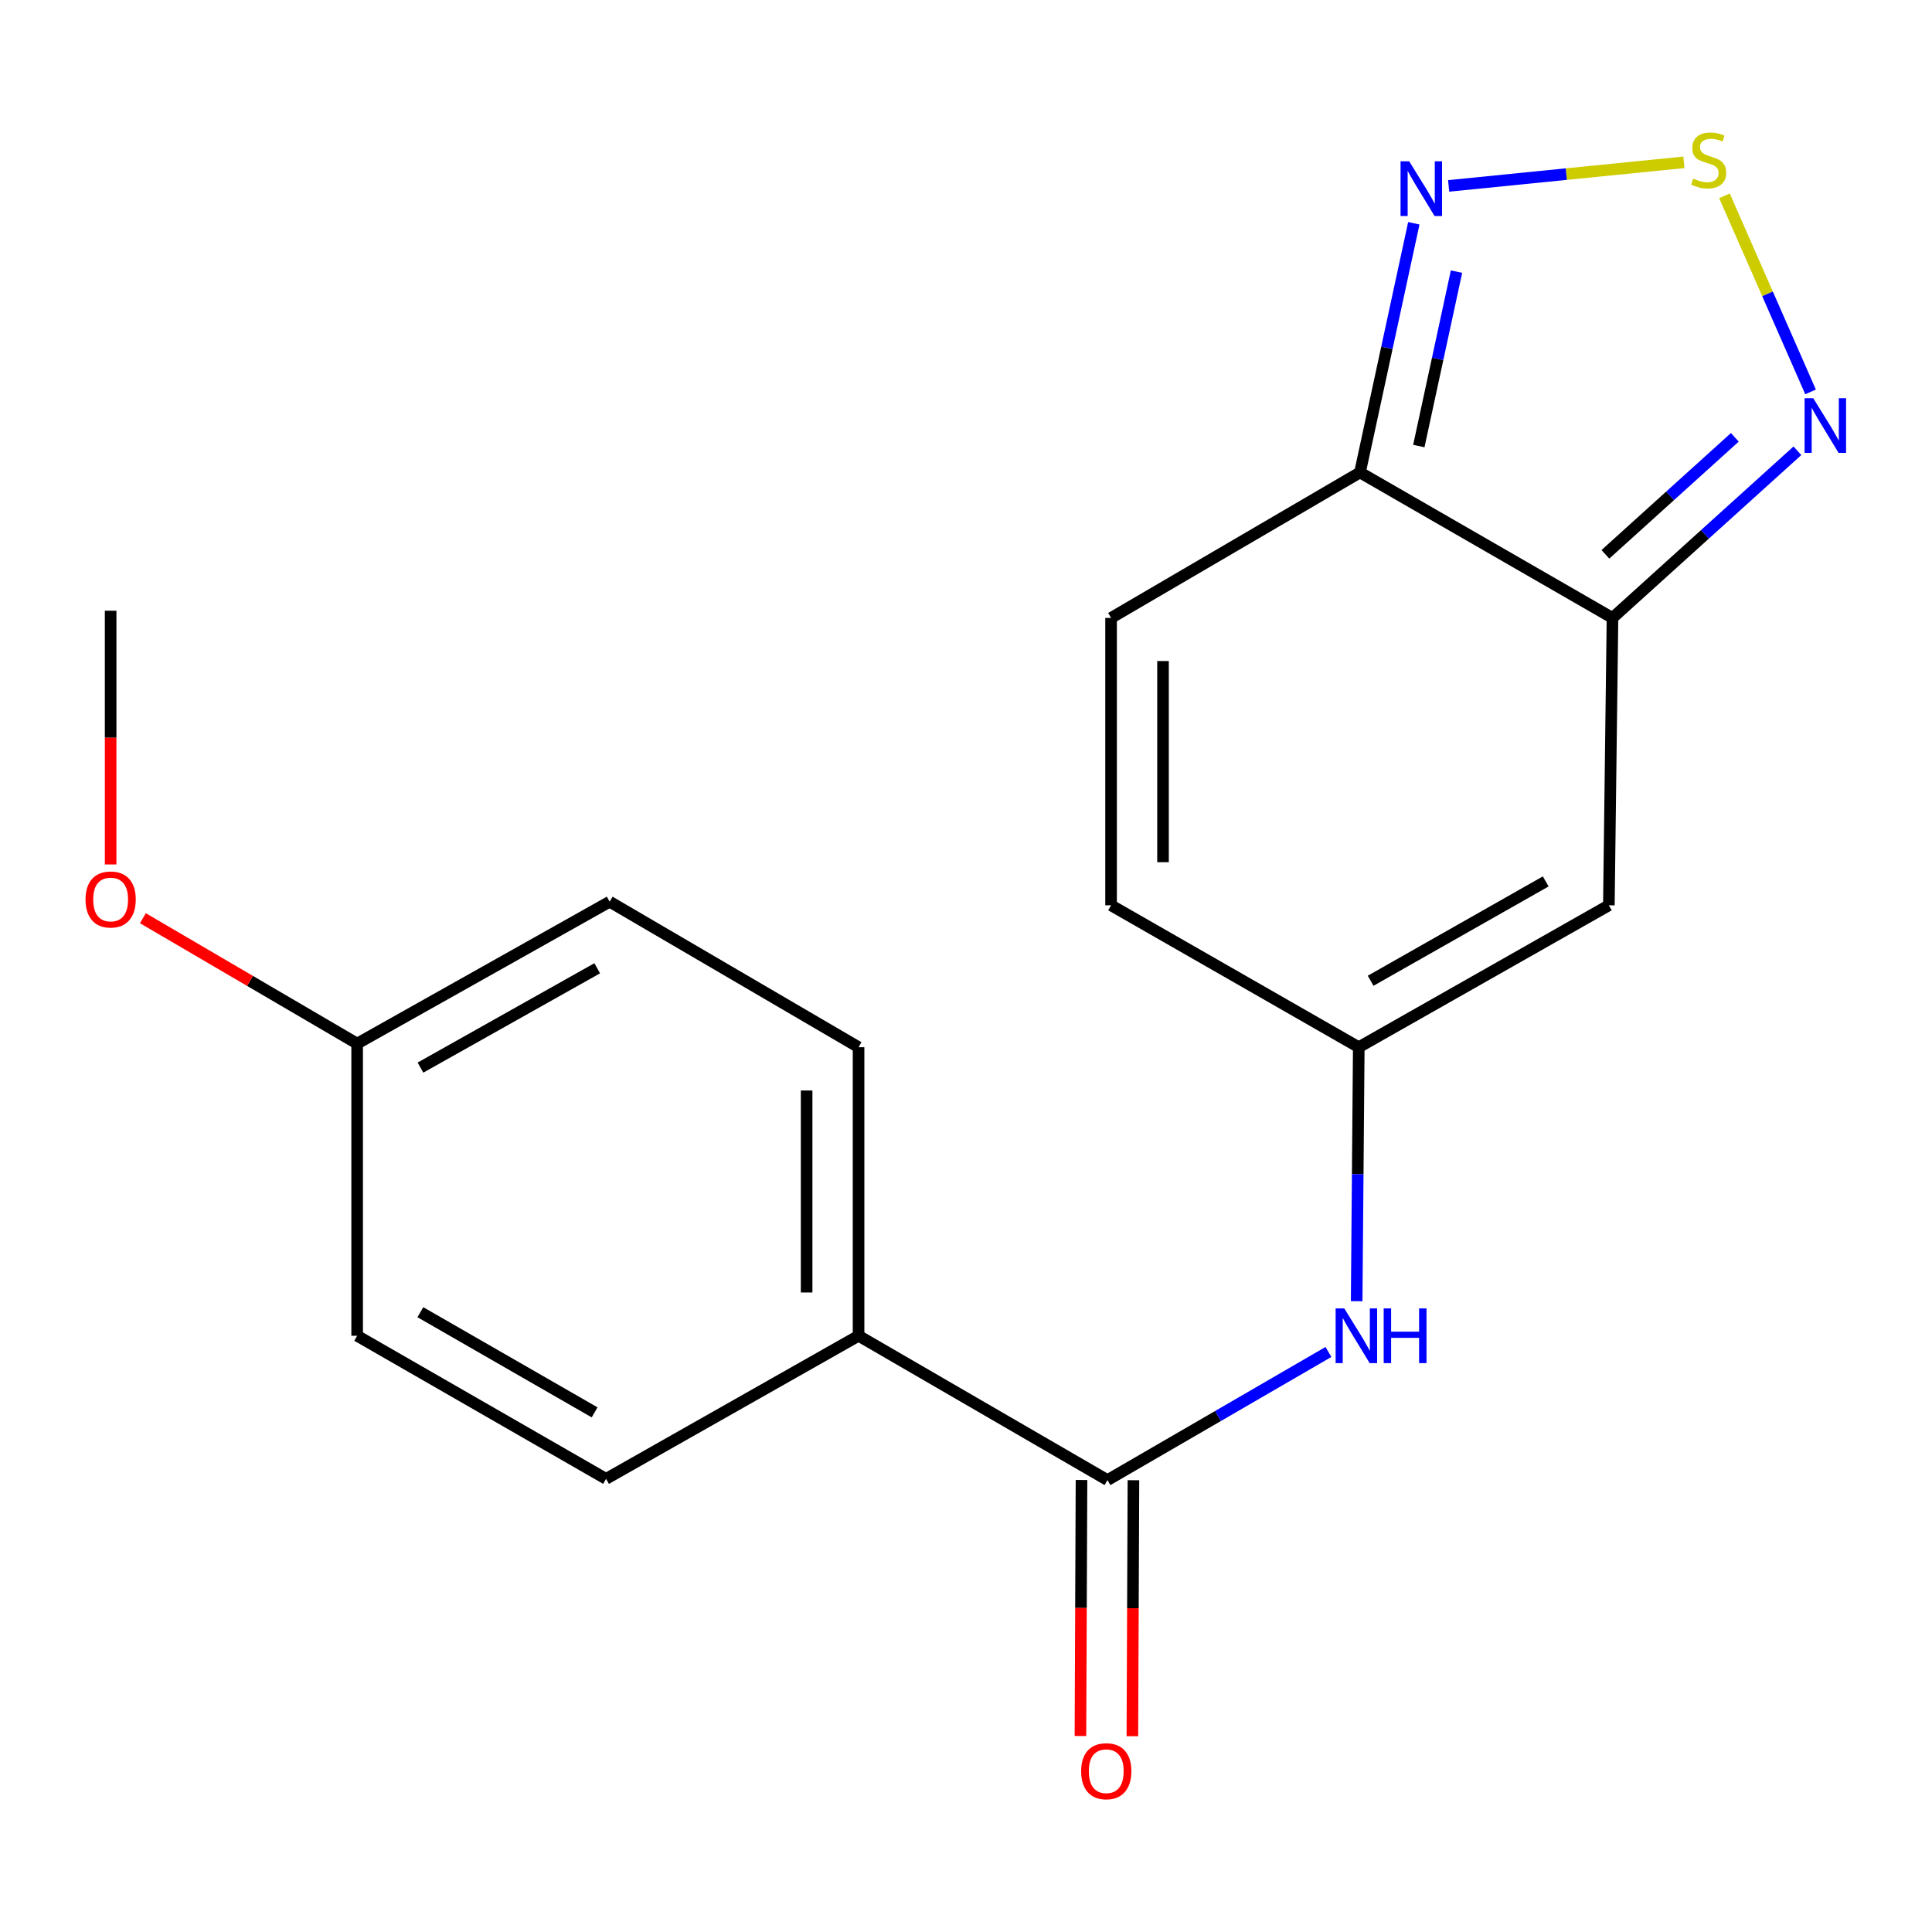 <?xml version='1.0' encoding='iso-8859-1'?>
<svg version='1.1' baseProfile='full'
              xmlns='http://www.w3.org/2000/svg'
                      xmlns:rdkit='http://www.rdkit.org/xml'
                      xmlns:xlink='http://www.w3.org/1999/xlink'
                  xml:space='preserve'
width='1000px' height='1000px' viewBox='0 0 1000 1000'>
<!-- END OF HEADER -->
<rect style='opacity:1.0;fill:#FFFFFF;stroke:none' width='1000' height='1000' x='0' y='0'> </rect>
<path class='bond-1' d='M 834.624,319.842 L 703.924,244.538' style='fill:none;fill-rule:evenodd;stroke:#000000;stroke-width:6px;stroke-linecap:butt;stroke-linejoin:miter;stroke-opacity:1' />
<path class='bond-2' d='M 834.624,319.842 L 832.742,468.584' style='fill:none;fill-rule:evenodd;stroke:#000000;stroke-width:6px;stroke-linecap:butt;stroke-linejoin:miter;stroke-opacity:1' />
<path class='bond-3' d='M 834.624,319.842 L 882.479,276.58' style='fill:none;fill-rule:evenodd;stroke:#000000;stroke-width:6px;stroke-linecap:butt;stroke-linejoin:miter;stroke-opacity:1' />
<path class='bond-3' d='M 882.479,276.58 L 930.335,233.318' style='fill:none;fill-rule:evenodd;stroke:#0000FF;stroke-width:6px;stroke-linecap:butt;stroke-linejoin:miter;stroke-opacity:1' />
<path class='bond-3' d='M 830.952,286.921 L 864.451,256.638' style='fill:none;fill-rule:evenodd;stroke:#000000;stroke-width:6px;stroke-linecap:butt;stroke-linejoin:miter;stroke-opacity:1' />
<path class='bond-3' d='M 864.451,256.638 L 897.949,226.354' style='fill:none;fill-rule:evenodd;stroke:#0000FF;stroke-width:6px;stroke-linecap:butt;stroke-linejoin:miter;stroke-opacity:1' />
<path class='bond-0' d='M 892.586,101.363 L 914.865,152.105' style='fill:none;fill-rule:evenodd;stroke:#CCCC00;stroke-width:6px;stroke-linecap:butt;stroke-linejoin:miter;stroke-opacity:1' />
<path class='bond-0' d='M 914.865,152.105 L 937.145,202.847' style='fill:none;fill-rule:evenodd;stroke:#0000FF;stroke-width:6px;stroke-linecap:butt;stroke-linejoin:miter;stroke-opacity:1' />
<path class='bond-19' d='M 871.586,84.014 L 810.702,90.121' style='fill:none;fill-rule:evenodd;stroke:#CCCC00;stroke-width:6px;stroke-linecap:butt;stroke-linejoin:miter;stroke-opacity:1' />
<path class='bond-19' d='M 810.702,90.121 L 749.817,96.228' style='fill:none;fill-rule:evenodd;stroke:#0000FF;stroke-width:6px;stroke-linecap:butt;stroke-linejoin:miter;stroke-opacity:1' />
<path class='bond-4' d='M 703.924,244.538 L 717.857,180.052' style='fill:none;fill-rule:evenodd;stroke:#000000;stroke-width:6px;stroke-linecap:butt;stroke-linejoin:miter;stroke-opacity:1' />
<path class='bond-4' d='M 717.857,180.052 L 731.791,115.565' style='fill:none;fill-rule:evenodd;stroke:#0000FF;stroke-width:6px;stroke-linecap:butt;stroke-linejoin:miter;stroke-opacity:1' />
<path class='bond-4' d='M 734.381,230.87 L 744.135,185.729' style='fill:none;fill-rule:evenodd;stroke:#000000;stroke-width:6px;stroke-linecap:butt;stroke-linejoin:miter;stroke-opacity:1' />
<path class='bond-4' d='M 744.135,185.729 L 753.888,140.589' style='fill:none;fill-rule:evenodd;stroke:#0000FF;stroke-width:6px;stroke-linecap:butt;stroke-linejoin:miter;stroke-opacity:1' />
<path class='bond-8' d='M 703.924,244.538 L 575.091,319.842' style='fill:none;fill-rule:evenodd;stroke:#000000;stroke-width:6px;stroke-linecap:butt;stroke-linejoin:miter;stroke-opacity:1' />
<path class='bond-6' d='M 832.742,468.584 L 703.297,542.036' style='fill:none;fill-rule:evenodd;stroke:#000000;stroke-width:6px;stroke-linecap:butt;stroke-linejoin:miter;stroke-opacity:1' />
<path class='bond-6' d='M 800.057,456.22 L 709.446,507.637' style='fill:none;fill-rule:evenodd;stroke:#000000;stroke-width:6px;stroke-linecap:butt;stroke-linejoin:miter;stroke-opacity:1' />
<path class='bond-5' d='M 573.224,766.097 L 630.409,732.937' style='fill:none;fill-rule:evenodd;stroke:#000000;stroke-width:6px;stroke-linecap:butt;stroke-linejoin:miter;stroke-opacity:1' />
<path class='bond-5' d='M 630.409,732.937 L 687.594,699.777' style='fill:none;fill-rule:evenodd;stroke:#0000FF;stroke-width:6px;stroke-linecap:butt;stroke-linejoin:miter;stroke-opacity:1' />
<path class='bond-10' d='M 573.224,766.097 L 444.392,691.39' style='fill:none;fill-rule:evenodd;stroke:#000000;stroke-width:6px;stroke-linecap:butt;stroke-linejoin:miter;stroke-opacity:1' />
<path class='bond-11' d='M 559.783,766.041 L 559.507,832.295' style='fill:none;fill-rule:evenodd;stroke:#000000;stroke-width:6px;stroke-linecap:butt;stroke-linejoin:miter;stroke-opacity:1' />
<path class='bond-11' d='M 559.507,832.295 L 559.231,898.55' style='fill:none;fill-rule:evenodd;stroke:#FF0000;stroke-width:6px;stroke-linecap:butt;stroke-linejoin:miter;stroke-opacity:1' />
<path class='bond-11' d='M 586.666,766.153 L 586.39,832.407' style='fill:none;fill-rule:evenodd;stroke:#000000;stroke-width:6px;stroke-linecap:butt;stroke-linejoin:miter;stroke-opacity:1' />
<path class='bond-11' d='M 586.39,832.407 L 586.114,898.662' style='fill:none;fill-rule:evenodd;stroke:#FF0000;stroke-width:6px;stroke-linecap:butt;stroke-linejoin:miter;stroke-opacity:1' />
<path class='bond-7' d='M 703.297,542.036 L 702.751,607.766' style='fill:none;fill-rule:evenodd;stroke:#000000;stroke-width:6px;stroke-linecap:butt;stroke-linejoin:miter;stroke-opacity:1' />
<path class='bond-7' d='M 702.751,607.766 L 702.206,673.496' style='fill:none;fill-rule:evenodd;stroke:#0000FF;stroke-width:6px;stroke-linecap:butt;stroke-linejoin:miter;stroke-opacity:1' />
<path class='bond-9' d='M 703.297,542.036 L 575.091,468.584' style='fill:none;fill-rule:evenodd;stroke:#000000;stroke-width:6px;stroke-linecap:butt;stroke-linejoin:miter;stroke-opacity:1' />
<path class='bond-20' d='M 575.091,319.842 L 575.091,468.584' style='fill:none;fill-rule:evenodd;stroke:#000000;stroke-width:6px;stroke-linecap:butt;stroke-linejoin:miter;stroke-opacity:1' />
<path class='bond-20' d='M 601.975,342.154 L 601.975,446.273' style='fill:none;fill-rule:evenodd;stroke:#000000;stroke-width:6px;stroke-linecap:butt;stroke-linejoin:miter;stroke-opacity:1' />
<path class='bond-12' d='M 444.392,691.39 L 444.392,542.036' style='fill:none;fill-rule:evenodd;stroke:#000000;stroke-width:6px;stroke-linecap:butt;stroke-linejoin:miter;stroke-opacity:1' />
<path class='bond-12' d='M 417.508,668.987 L 417.508,564.439' style='fill:none;fill-rule:evenodd;stroke:#000000;stroke-width:6px;stroke-linecap:butt;stroke-linejoin:miter;stroke-opacity:1' />
<path class='bond-13' d='M 444.392,691.39 L 313.692,765.455' style='fill:none;fill-rule:evenodd;stroke:#000000;stroke-width:6px;stroke-linecap:butt;stroke-linejoin:miter;stroke-opacity:1' />
<path class='bond-16' d='M 444.392,542.036 L 315.559,466.717' style='fill:none;fill-rule:evenodd;stroke:#000000;stroke-width:6px;stroke-linecap:butt;stroke-linejoin:miter;stroke-opacity:1' />
<path class='bond-15' d='M 313.692,765.455 L 184.859,691.39' style='fill:none;fill-rule:evenodd;stroke:#000000;stroke-width:6px;stroke-linecap:butt;stroke-linejoin:miter;stroke-opacity:1' />
<path class='bond-15' d='M 307.766,731.038 L 217.583,679.193' style='fill:none;fill-rule:evenodd;stroke:#000000;stroke-width:6px;stroke-linecap:butt;stroke-linejoin:miter;stroke-opacity:1' />
<path class='bond-14' d='M 184.859,540.169 L 184.859,691.39' style='fill:none;fill-rule:evenodd;stroke:#000000;stroke-width:6px;stroke-linecap:butt;stroke-linejoin:miter;stroke-opacity:1' />
<path class='bond-17' d='M 184.859,540.169 L 129.411,507.717' style='fill:none;fill-rule:evenodd;stroke:#000000;stroke-width:6px;stroke-linecap:butt;stroke-linejoin:miter;stroke-opacity:1' />
<path class='bond-17' d='M 129.411,507.717 L 73.962,475.264' style='fill:none;fill-rule:evenodd;stroke:#FF0000;stroke-width:6px;stroke-linecap:butt;stroke-linejoin:miter;stroke-opacity:1' />
<path class='bond-21' d='M 184.859,540.169 L 315.559,466.717' style='fill:none;fill-rule:evenodd;stroke:#000000;stroke-width:6px;stroke-linecap:butt;stroke-linejoin:miter;stroke-opacity:1' />
<path class='bond-21' d='M 217.635,552.588 L 309.125,501.171' style='fill:none;fill-rule:evenodd;stroke:#000000;stroke-width:6px;stroke-linecap:butt;stroke-linejoin:miter;stroke-opacity:1' />
<path class='bond-18' d='M 57.266,447.438 L 57.266,381.773' style='fill:none;fill-rule:evenodd;stroke:#FF0000;stroke-width:6px;stroke-linecap:butt;stroke-linejoin:miter;stroke-opacity:1' />
<path class='bond-18' d='M 57.266,381.773 L 57.266,316.108' style='fill:none;fill-rule:evenodd;stroke:#000000;stroke-width:6px;stroke-linecap:butt;stroke-linejoin:miter;stroke-opacity:1' />
<path  class='atom-1' d='M 876.403 92.448
Q 876.723 92.568, 878.043 93.128
Q 879.363 93.688, 880.803 94.048
Q 882.283 94.368, 883.723 94.368
Q 886.403 94.368, 887.963 93.088
Q 889.523 91.768, 889.523 89.488
Q 889.523 87.928, 888.723 86.968
Q 887.963 86.008, 886.763 85.488
Q 885.563 84.968, 883.563 84.368
Q 881.043 83.608, 879.523 82.888
Q 878.043 82.168, 876.963 80.648
Q 875.923 79.128, 875.923 76.568
Q 875.923 73.008, 878.323 70.808
Q 880.763 68.608, 885.563 68.608
Q 888.843 68.608, 892.563 70.168
L 891.643 73.248
Q 888.243 71.848, 885.683 71.848
Q 882.923 71.848, 881.403 73.008
Q 879.883 74.128, 879.923 76.088
Q 879.923 77.608, 880.683 78.528
Q 881.483 79.448, 882.603 79.968
Q 883.763 80.488, 885.683 81.088
Q 888.243 81.888, 889.763 82.688
Q 891.283 83.488, 892.363 85.128
Q 893.483 86.728, 893.483 89.488
Q 893.483 93.408, 890.843 95.528
Q 888.243 97.608, 883.883 97.608
Q 881.363 97.608, 879.443 97.048
Q 877.563 96.528, 875.323 95.608
L 876.403 92.448
' fill='#CCCC00'/>
<path  class='atom-4' d='M 938.527 206.093
L 947.807 221.093
Q 948.727 222.573, 950.207 225.253
Q 951.687 227.933, 951.767 228.093
L 951.767 206.093
L 955.527 206.093
L 955.527 234.413
L 951.647 234.413
L 941.687 218.013
Q 940.527 216.093, 939.287 213.893
Q 938.087 211.693, 937.727 211.013
L 937.727 234.413
L 934.047 234.413
L 934.047 206.093
L 938.527 206.093
' fill='#0000FF'/>
<path  class='atom-5' d='M 729.402 83.488
L 738.682 98.488
Q 739.602 99.968, 741.082 102.648
Q 742.562 105.328, 742.642 105.488
L 742.642 83.488
L 746.402 83.488
L 746.402 111.808
L 742.522 111.808
L 732.562 95.408
Q 731.402 93.488, 730.162 91.288
Q 728.962 89.088, 728.602 88.408
L 728.602 111.808
L 724.922 111.808
L 724.922 83.488
L 729.402 83.488
' fill='#0000FF'/>
<path  class='atom-8' d='M 695.797 677.23
L 705.077 692.23
Q 705.997 693.71, 707.477 696.39
Q 708.957 699.07, 709.037 699.23
L 709.037 677.23
L 712.797 677.23
L 712.797 705.55
L 708.917 705.55
L 698.957 689.15
Q 697.797 687.23, 696.557 685.03
Q 695.357 682.83, 694.997 682.15
L 694.997 705.55
L 691.317 705.55
L 691.317 677.23
L 695.797 677.23
' fill='#0000FF'/>
<path  class='atom-8' d='M 716.197 677.23
L 720.037 677.23
L 720.037 689.27
L 734.517 689.27
L 734.517 677.23
L 738.357 677.23
L 738.357 705.55
L 734.517 705.55
L 734.517 692.47
L 720.037 692.47
L 720.037 705.55
L 716.197 705.55
L 716.197 677.23
' fill='#0000FF'/>
<path  class='atom-12' d='M 559.597 916.771
Q 559.597 909.971, 562.957 906.171
Q 566.317 902.371, 572.597 902.371
Q 578.877 902.371, 582.237 906.171
Q 585.597 909.971, 585.597 916.771
Q 585.597 923.651, 582.197 927.571
Q 578.797 931.451, 572.597 931.451
Q 566.357 931.451, 562.957 927.571
Q 559.597 923.691, 559.597 916.771
M 572.597 928.251
Q 576.917 928.251, 579.237 925.371
Q 581.597 922.451, 581.597 916.771
Q 581.597 911.211, 579.237 908.411
Q 576.917 905.571, 572.597 905.571
Q 568.277 905.571, 565.917 908.371
Q 563.597 911.171, 563.597 916.771
Q 563.597 922.491, 565.917 925.371
Q 568.277 928.251, 572.597 928.251
' fill='#FF0000'/>
<path  class='atom-18' d='M 44.266 465.572
Q 44.266 458.772, 47.626 454.972
Q 50.986 451.172, 57.266 451.172
Q 63.546 451.172, 66.906 454.972
Q 70.266 458.772, 70.266 465.572
Q 70.266 472.452, 66.866 476.372
Q 63.466 480.252, 57.266 480.252
Q 51.026 480.252, 47.626 476.372
Q 44.266 472.492, 44.266 465.572
M 57.266 477.052
Q 61.586 477.052, 63.906 474.172
Q 66.266 471.252, 66.266 465.572
Q 66.266 460.012, 63.906 457.212
Q 61.586 454.372, 57.266 454.372
Q 52.946 454.372, 50.586 457.172
Q 48.266 459.972, 48.266 465.572
Q 48.266 471.292, 50.586 474.172
Q 52.946 477.052, 57.266 477.052
' fill='#FF0000'/>
</svg>
